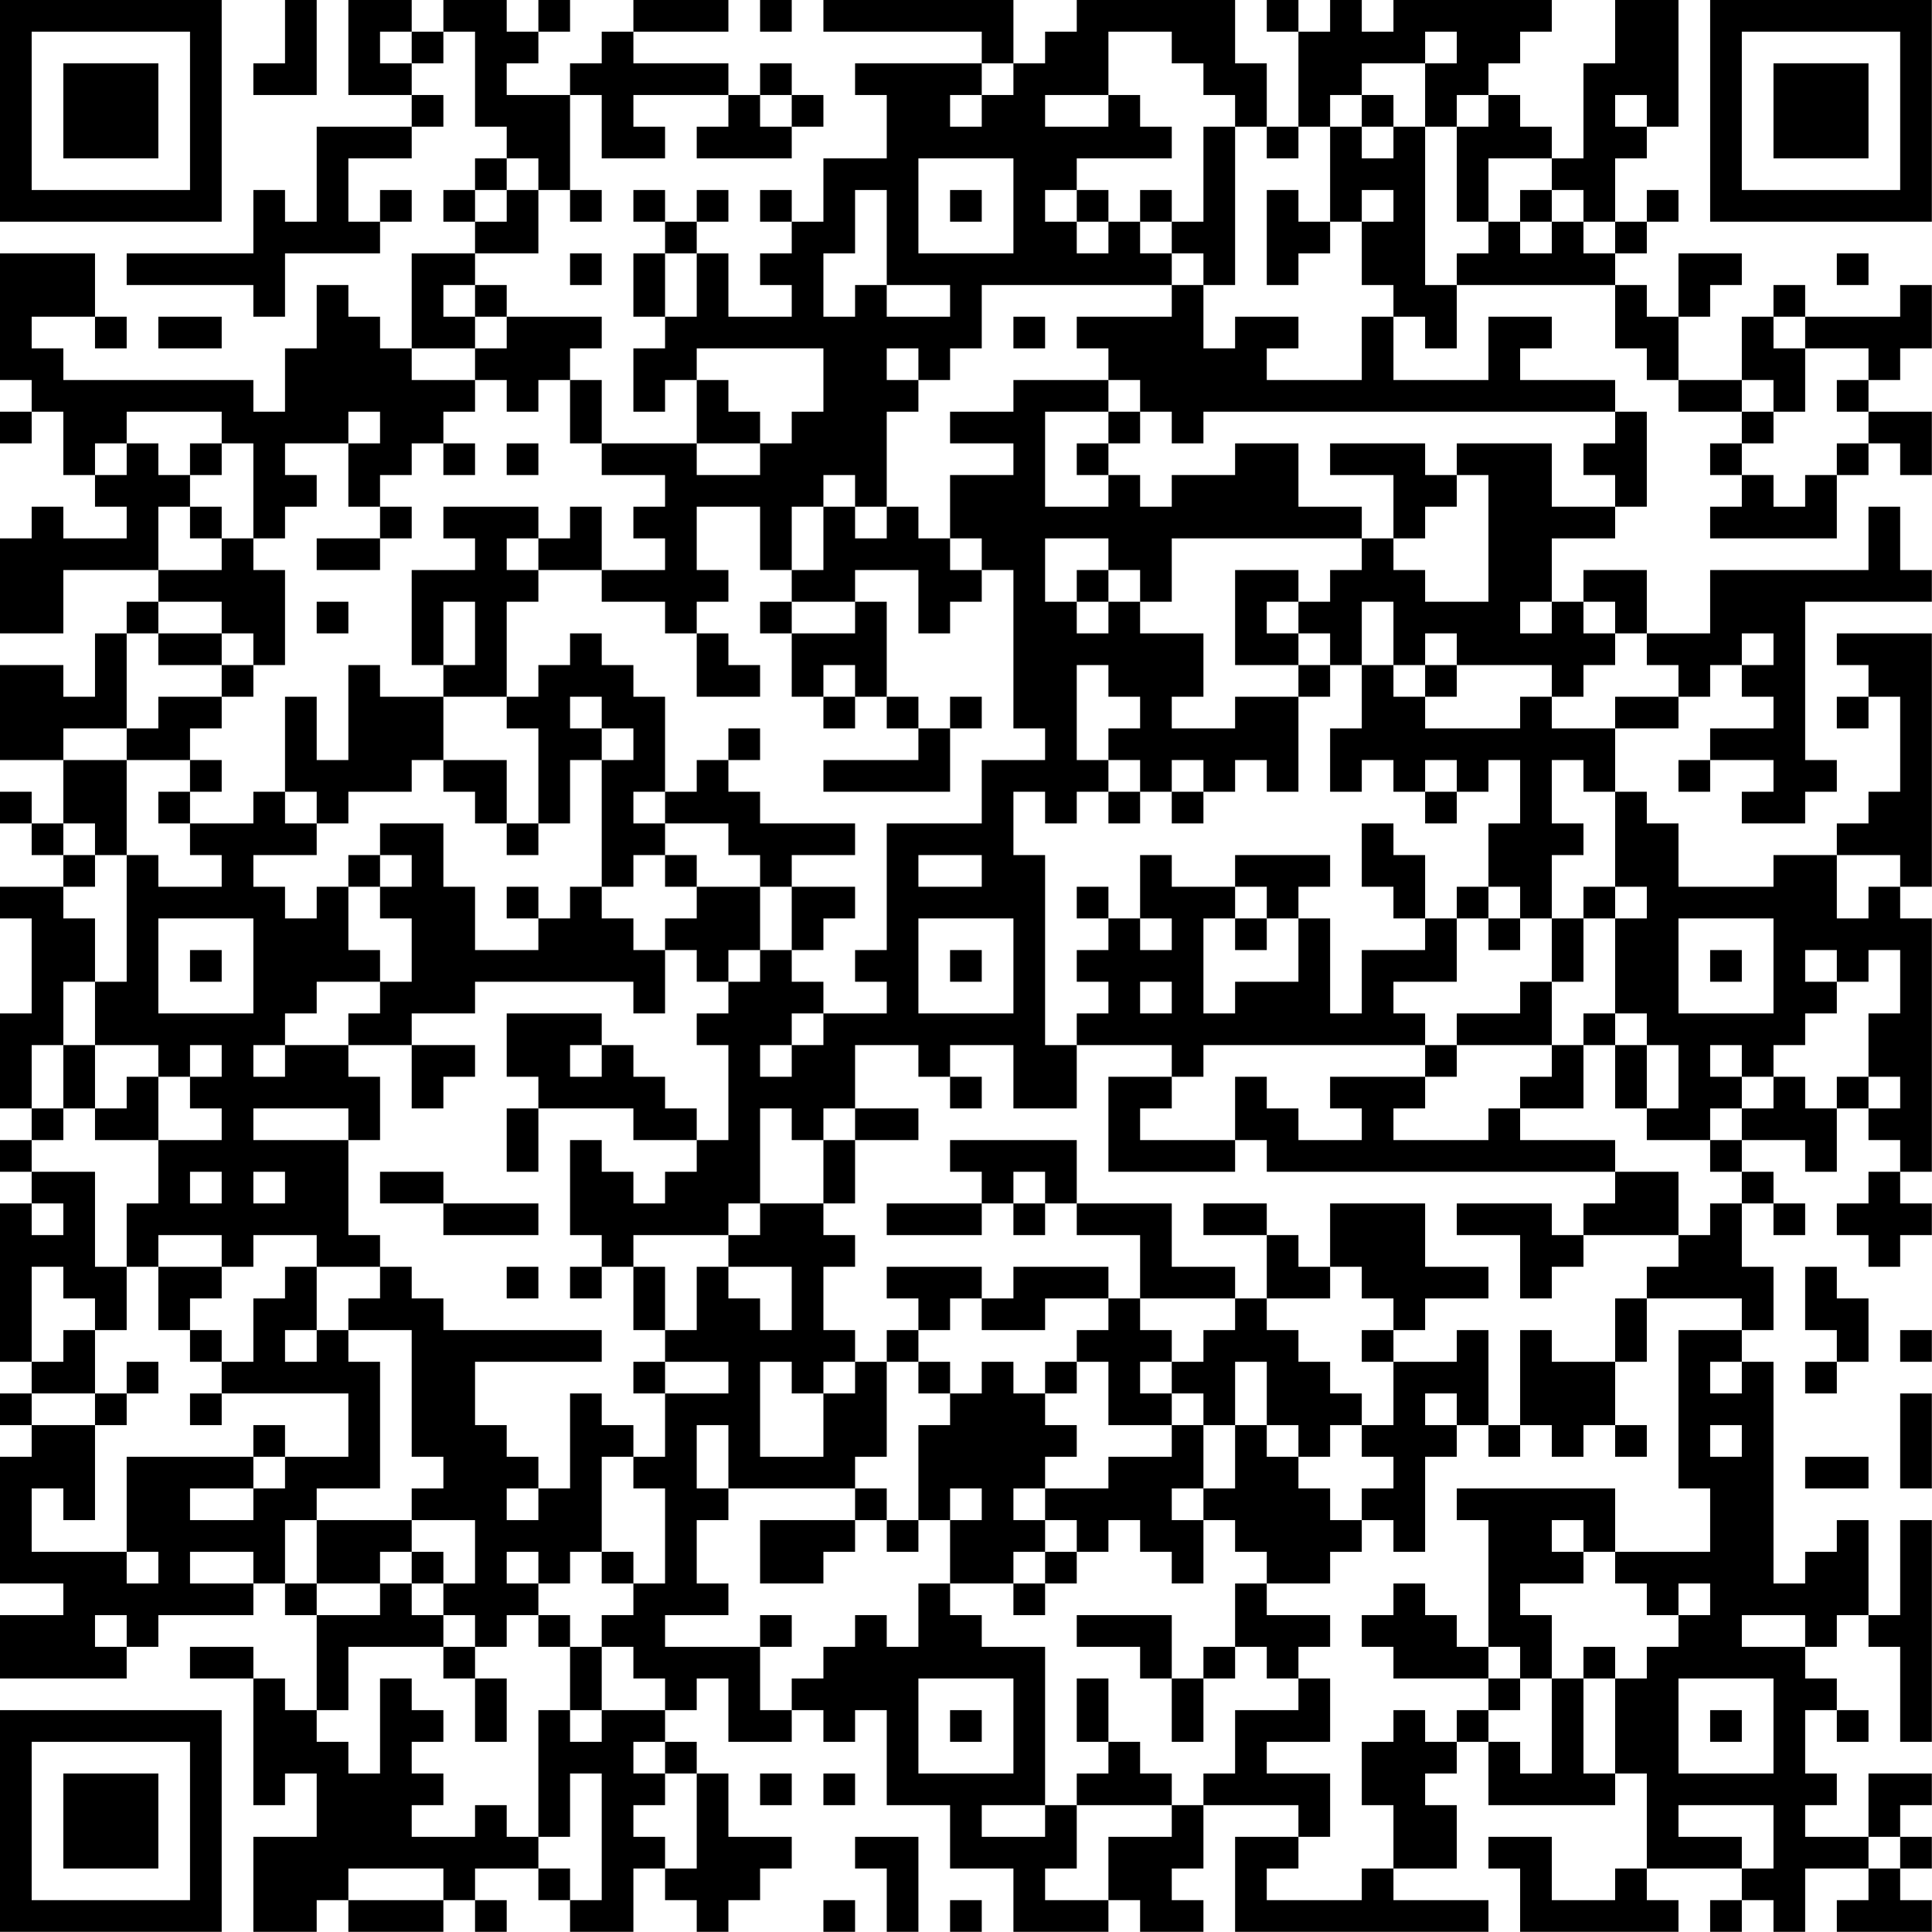 <?xml version="1.0" encoding="UTF-8"?>
<svg xmlns="http://www.w3.org/2000/svg" version="1.1" width="250" height="250" viewBox="0 0 250 250"><rect x="0" y="0" width="250" height="250" fill="#ffffff"/><g transform="scale(4.098)"><g transform="translate(0,0)"><path fill-rule="evenodd" d="M9 0L9 2L8 2L8 3L10 3L10 0ZM11 0L11 3L13 3L13 4L10 4L10 7L9 7L9 6L8 6L8 8L4 8L4 9L8 9L8 10L9 10L9 8L12 8L12 7L13 7L13 6L12 6L12 7L11 7L11 5L13 5L13 4L14 4L14 3L13 3L13 2L14 2L14 1L15 1L15 4L16 4L16 5L15 5L15 6L14 6L14 7L15 7L15 8L13 8L13 11L12 11L12 10L11 10L11 9L10 9L10 11L9 11L9 13L8 13L8 12L2 12L2 11L1 11L1 10L3 10L3 11L4 11L4 10L3 10L3 8L0 8L0 12L1 12L1 13L0 13L0 14L1 14L1 13L2 13L2 15L3 15L3 16L4 16L4 17L2 17L2 16L1 16L1 17L0 17L0 20L2 20L2 18L5 18L5 19L4 19L4 20L3 20L3 22L2 22L2 21L0 21L0 24L2 24L2 26L1 26L1 25L0 25L0 26L1 26L1 27L2 27L2 28L0 28L0 29L1 29L1 32L0 32L0 35L1 35L1 36L0 36L0 37L1 37L1 38L0 38L0 43L1 43L1 44L0 44L0 45L1 45L1 46L0 46L0 50L2 50L2 51L0 51L0 53L4 53L4 52L5 52L5 51L8 51L8 50L9 50L9 51L10 51L10 54L9 54L9 53L8 53L8 52L6 52L6 53L8 53L8 57L9 57L9 56L10 56L10 58L8 58L8 61L10 61L10 60L11 60L11 61L14 61L14 60L15 60L15 61L16 61L16 60L15 60L15 59L17 59L17 60L18 60L18 61L20 61L20 59L21 59L21 60L22 60L22 61L23 61L23 60L24 60L24 59L25 59L25 58L23 58L23 56L22 56L22 55L21 55L21 54L22 54L22 53L23 53L23 55L25 55L25 54L26 54L26 55L27 55L27 54L28 54L28 57L30 57L30 59L32 59L32 61L35 61L35 60L36 60L36 61L38 61L38 60L37 60L37 59L38 59L38 57L41 57L41 58L39 58L39 61L47 61L47 60L44 60L44 59L46 59L46 57L45 57L45 56L46 56L46 55L47 55L47 57L51 57L51 56L52 56L52 59L51 59L51 60L49 60L49 58L47 58L47 59L48 59L48 61L53 61L53 60L52 60L52 59L55 59L55 60L54 60L54 61L55 61L55 60L56 60L56 61L57 61L57 59L59 59L59 60L58 60L58 61L61 61L61 60L60 60L60 59L61 59L61 58L60 58L60 57L61 57L61 56L59 56L59 58L57 58L57 57L58 57L58 56L57 56L57 54L58 54L58 55L59 55L59 54L58 54L58 53L57 53L57 52L58 52L58 51L59 51L59 52L60 52L60 55L61 55L61 48L60 48L60 51L59 51L59 48L58 48L58 49L57 49L57 50L56 50L56 43L55 43L55 42L56 42L56 40L55 40L55 38L56 38L56 39L57 39L57 38L56 38L56 37L55 37L55 36L57 36L57 37L58 37L58 35L59 35L59 36L60 36L60 37L59 37L59 38L58 38L58 39L59 39L59 40L60 40L60 39L61 39L61 38L60 38L60 37L61 37L61 29L60 29L60 28L61 28L61 20L58 20L58 21L59 21L59 22L58 22L58 23L59 23L59 22L60 22L60 25L59 25L59 26L58 26L58 27L56 27L56 28L53 28L53 26L52 26L52 25L51 25L51 23L53 23L53 22L54 22L54 21L55 21L55 22L56 22L56 23L54 23L54 24L53 24L53 25L54 25L54 24L56 24L56 25L55 25L55 26L57 26L57 25L58 25L58 24L57 24L57 19L61 19L61 18L60 18L60 16L59 16L59 18L54 18L54 20L52 20L52 18L50 18L50 19L49 19L49 17L51 17L51 16L52 16L52 13L51 13L51 12L48 12L48 11L49 11L49 10L47 10L47 12L44 12L44 10L45 10L45 11L46 11L46 9L51 9L51 11L52 11L52 12L53 12L53 13L55 13L55 14L54 14L54 15L55 15L55 16L54 16L54 17L58 17L58 15L59 15L59 14L60 14L60 15L61 15L61 13L59 13L59 12L60 12L60 11L61 11L61 9L60 9L60 10L57 10L57 9L56 9L56 10L55 10L55 12L53 12L53 10L54 10L54 9L55 9L55 8L53 8L53 10L52 10L52 9L51 9L51 8L52 8L52 7L53 7L53 6L52 6L52 7L51 7L51 5L52 5L52 4L53 4L53 0L51 0L51 2L50 2L50 5L49 5L49 4L48 4L48 3L47 3L47 2L48 2L48 1L49 1L49 0L44 0L44 1L43 1L43 0L42 0L42 1L41 1L41 0L40 0L40 1L41 1L41 4L40 4L40 2L39 2L39 0L34 0L34 1L33 1L33 2L32 2L32 0L26 0L26 1L31 1L31 2L27 2L27 3L28 3L28 5L26 5L26 7L25 7L25 6L24 6L24 7L25 7L25 8L24 8L24 9L25 9L25 10L23 10L23 8L22 8L22 7L23 7L23 6L22 6L22 7L21 7L21 6L20 6L20 7L21 7L21 8L20 8L20 10L21 10L21 11L20 11L20 13L21 13L21 12L22 12L22 14L19 14L19 12L18 12L18 11L19 11L19 10L16 10L16 9L15 9L15 8L17 8L17 6L18 6L18 7L19 7L19 6L18 6L18 3L19 3L19 5L21 5L21 4L20 4L20 3L23 3L23 4L22 4L22 5L25 5L25 4L26 4L26 3L25 3L25 2L24 2L24 3L23 3L23 2L20 2L20 1L23 1L23 0L20 0L20 1L19 1L19 2L18 2L18 3L16 3L16 2L17 2L17 1L18 1L18 0L17 0L17 1L16 1L16 0L14 0L14 1L13 1L13 0ZM24 0L24 1L25 1L25 0ZM12 1L12 2L13 2L13 1ZM35 1L35 3L33 3L33 4L35 4L35 3L36 3L36 4L37 4L37 5L34 5L34 6L33 6L33 7L34 7L34 8L35 8L35 7L36 7L36 8L37 8L37 9L31 9L31 11L30 11L30 12L29 12L29 11L28 11L28 12L29 12L29 13L28 13L28 16L27 16L27 15L26 15L26 16L25 16L25 18L24 18L24 16L22 16L22 18L23 18L23 19L22 19L22 20L21 20L21 19L19 19L19 18L21 18L21 17L20 17L20 16L21 16L21 15L19 15L19 14L18 14L18 12L17 12L17 13L16 13L16 12L15 12L15 11L16 11L16 10L15 10L15 9L14 9L14 10L15 10L15 11L13 11L13 12L15 12L15 13L14 13L14 14L13 14L13 15L12 15L12 16L11 16L11 14L12 14L12 13L11 13L11 14L9 14L9 15L10 15L10 16L9 16L9 17L8 17L8 14L7 14L7 13L4 13L4 14L3 14L3 15L4 15L4 14L5 14L5 15L6 15L6 16L5 16L5 18L7 18L7 17L8 17L8 18L9 18L9 21L8 21L8 20L7 20L7 19L5 19L5 20L4 20L4 23L2 23L2 24L4 24L4 27L3 27L3 26L2 26L2 27L3 27L3 28L2 28L2 29L3 29L3 31L2 31L2 33L1 33L1 35L2 35L2 36L1 36L1 37L3 37L3 40L4 40L4 42L3 42L3 41L2 41L2 40L1 40L1 43L2 43L2 42L3 42L3 44L1 44L1 45L3 45L3 48L2 48L2 47L1 47L1 49L4 49L4 50L5 50L5 49L4 49L4 46L8 46L8 47L6 47L6 48L8 48L8 47L9 47L9 46L11 46L11 44L7 44L7 43L8 43L8 41L9 41L9 40L10 40L10 42L9 42L9 43L10 43L10 42L11 42L11 43L12 43L12 47L10 47L10 48L9 48L9 50L10 50L10 51L12 51L12 50L13 50L13 51L14 51L14 52L11 52L11 54L10 54L10 55L11 55L11 56L12 56L12 53L13 53L13 54L14 54L14 55L13 55L13 56L14 56L14 57L13 57L13 58L15 58L15 57L16 57L16 58L17 58L17 59L18 59L18 60L19 60L19 56L18 56L18 58L17 58L17 54L18 54L18 55L19 55L19 54L21 54L21 53L20 53L20 52L19 52L19 51L20 51L20 50L21 50L21 47L20 47L20 46L21 46L21 44L23 44L23 43L21 43L21 42L22 42L22 40L23 40L23 41L24 41L24 42L25 42L25 40L23 40L23 39L24 39L24 38L26 38L26 39L27 39L27 40L26 40L26 42L27 42L27 43L26 43L26 44L25 44L25 43L24 43L24 46L26 46L26 44L27 44L27 43L28 43L28 46L27 46L27 47L23 47L23 45L22 45L22 47L23 47L23 48L22 48L22 50L23 50L23 51L21 51L21 52L24 52L24 54L25 54L25 53L26 53L26 52L27 52L27 51L28 51L28 52L29 52L29 50L30 50L30 51L31 51L31 52L33 52L33 57L31 57L31 58L33 58L33 57L34 57L34 59L33 59L33 60L35 60L35 58L37 58L37 57L38 57L38 56L39 56L39 54L41 54L41 53L42 53L42 55L40 55L40 56L42 56L42 58L41 58L41 59L40 59L40 60L43 60L43 59L44 59L44 57L43 57L43 55L44 55L44 54L45 54L45 55L46 55L46 54L47 54L47 55L48 55L48 56L49 56L49 53L50 53L50 56L51 56L51 53L52 53L52 52L53 52L53 51L54 51L54 50L53 50L53 51L52 51L52 50L51 50L51 49L54 49L54 47L53 47L53 42L55 42L55 41L52 41L52 40L53 40L53 39L54 39L54 38L55 38L55 37L54 37L54 36L55 36L55 35L56 35L56 34L57 34L57 35L58 35L58 34L59 34L59 35L60 35L60 34L59 34L59 32L60 32L60 30L59 30L59 31L58 31L58 30L57 30L57 31L58 31L58 32L57 32L57 33L56 33L56 34L55 34L55 33L54 33L54 34L55 34L55 35L54 35L54 36L52 36L52 35L53 35L53 33L52 33L52 32L51 32L51 29L52 29L52 28L51 28L51 25L50 25L50 24L49 24L49 26L50 26L50 27L49 27L49 29L48 29L48 28L47 28L47 26L48 26L48 24L47 24L47 25L46 25L46 24L45 24L45 25L44 25L44 24L43 24L43 25L42 25L42 23L43 23L43 21L44 21L44 22L45 22L45 23L48 23L48 22L49 22L49 23L51 23L51 22L53 22L53 21L52 21L52 20L51 20L51 19L50 19L50 20L51 20L51 21L50 21L50 22L49 22L49 21L46 21L46 20L45 20L45 21L44 21L44 19L43 19L43 21L42 21L42 20L41 20L41 19L42 19L42 18L43 18L43 17L44 17L44 18L45 18L45 19L47 19L47 15L46 15L46 14L49 14L49 16L51 16L51 15L50 15L50 14L51 14L51 13L38 13L38 14L37 14L37 13L36 13L36 12L35 12L35 11L34 11L34 10L37 10L37 9L38 9L38 11L39 11L39 10L41 10L41 11L40 11L40 12L43 12L43 10L44 10L44 9L43 9L43 7L44 7L44 6L43 6L43 7L42 7L42 4L43 4L43 5L44 5L44 4L45 4L45 9L46 9L46 8L47 8L47 7L48 7L48 8L49 8L49 7L50 7L50 8L51 8L51 7L50 7L50 6L49 6L49 5L47 5L47 7L46 7L46 4L47 4L47 3L46 3L46 4L45 4L45 2L46 2L46 1L45 1L45 2L43 2L43 3L42 3L42 4L41 4L41 5L40 5L40 4L39 4L39 3L38 3L38 2L37 2L37 1ZM31 2L31 3L30 3L30 4L31 4L31 3L32 3L32 2ZM24 3L24 4L25 4L25 3ZM43 3L43 4L44 4L44 3ZM51 3L51 4L52 4L52 3ZM38 4L38 7L37 7L37 6L36 6L36 7L37 7L37 8L38 8L38 9L39 9L39 4ZM16 5L16 6L15 6L15 7L16 7L16 6L17 6L17 5ZM29 5L29 8L32 8L32 5ZM27 6L27 8L26 8L26 10L27 10L27 9L28 9L28 10L30 10L30 9L28 9L28 6ZM30 6L30 7L31 7L31 6ZM34 6L34 7L35 7L35 6ZM40 6L40 9L41 9L41 8L42 8L42 7L41 7L41 6ZM48 6L48 7L49 7L49 6ZM18 8L18 9L19 9L19 8ZM21 8L21 10L22 10L22 8ZM58 8L58 9L59 9L59 8ZM5 10L5 11L7 11L7 10ZM32 10L32 11L33 11L33 10ZM56 10L56 11L57 11L57 13L56 13L56 12L55 12L55 13L56 13L56 14L55 14L55 15L56 15L56 16L57 16L57 15L58 15L58 14L59 14L59 13L58 13L58 12L59 12L59 11L57 11L57 10ZM22 11L22 12L23 12L23 13L24 13L24 14L22 14L22 15L24 15L24 14L25 14L25 13L26 13L26 11ZM32 12L32 13L30 13L30 14L32 14L32 15L30 15L30 17L29 17L29 16L28 16L28 17L27 17L27 16L26 16L26 18L25 18L25 19L24 19L24 20L25 20L25 22L26 22L26 23L27 23L27 22L28 22L28 23L29 23L29 24L26 24L26 25L30 25L30 23L31 23L31 22L30 22L30 23L29 23L29 22L28 22L28 19L27 19L27 18L29 18L29 20L30 20L30 19L31 19L31 18L32 18L32 23L33 23L33 24L31 24L31 26L28 26L28 30L27 30L27 31L28 31L28 32L26 32L26 31L25 31L25 30L26 30L26 29L27 29L27 28L25 28L25 27L27 27L27 26L24 26L24 25L23 25L23 24L24 24L24 23L23 23L23 24L22 24L22 25L21 25L21 22L20 22L20 21L19 21L19 20L18 20L18 21L17 21L17 22L16 22L16 19L17 19L17 18L19 18L19 16L18 16L18 17L17 17L17 16L14 16L14 17L15 17L15 18L13 18L13 21L14 21L14 22L12 22L12 21L11 21L11 24L10 24L10 22L9 22L9 25L8 25L8 26L6 26L6 25L7 25L7 24L6 24L6 23L7 23L7 22L8 22L8 21L7 21L7 20L5 20L5 21L7 21L7 22L5 22L5 23L4 23L4 24L6 24L6 25L5 25L5 26L6 26L6 27L7 27L7 28L5 28L5 27L4 27L4 31L3 31L3 33L2 33L2 35L3 35L3 36L5 36L5 38L4 38L4 40L5 40L5 42L6 42L6 43L7 43L7 42L6 42L6 41L7 41L7 40L8 40L8 39L10 39L10 40L12 40L12 41L11 41L11 42L13 42L13 46L14 46L14 47L13 47L13 48L10 48L10 50L12 50L12 49L13 49L13 50L14 50L14 51L15 51L15 52L14 52L14 53L15 53L15 55L16 55L16 53L15 53L15 52L16 52L16 51L17 51L17 52L18 52L18 54L19 54L19 52L18 52L18 51L17 51L17 50L18 50L18 49L19 49L19 50L20 50L20 49L19 49L19 46L20 46L20 45L19 45L19 44L18 44L18 47L17 47L17 46L16 46L16 45L15 45L15 43L19 43L19 42L14 42L14 41L13 41L13 40L12 40L12 39L11 39L11 36L12 36L12 34L11 34L11 33L13 33L13 35L14 35L14 34L15 34L15 33L13 33L13 32L15 32L15 31L20 31L20 32L21 32L21 30L22 30L22 31L23 31L23 32L22 32L22 33L23 33L23 36L22 36L22 35L21 35L21 34L20 34L20 33L19 33L19 32L16 32L16 34L17 34L17 35L16 35L16 37L17 37L17 35L20 35L20 36L22 36L22 37L21 37L21 38L20 38L20 37L19 37L19 36L18 36L18 39L19 39L19 40L18 40L18 41L19 41L19 40L20 40L20 42L21 42L21 40L20 40L20 39L23 39L23 38L24 38L24 35L25 35L25 36L26 36L26 38L27 38L27 36L29 36L29 35L27 35L27 33L29 33L29 34L30 34L30 35L31 35L31 34L30 34L30 33L32 33L32 35L34 35L34 33L37 33L37 34L35 34L35 37L39 37L39 36L40 36L40 37L51 37L51 38L50 38L50 39L49 39L49 38L46 38L46 39L48 39L48 41L49 41L49 40L50 40L50 39L53 39L53 37L51 37L51 36L48 36L48 35L50 35L50 33L51 33L51 35L52 35L52 33L51 33L51 32L50 32L50 33L49 33L49 31L50 31L50 29L51 29L51 28L50 28L50 29L49 29L49 31L48 31L48 32L46 32L46 33L45 33L45 32L44 32L44 31L46 31L46 29L47 29L47 30L48 30L48 29L47 29L47 28L46 28L46 29L45 29L45 27L44 27L44 26L43 26L43 28L44 28L44 29L45 29L45 30L43 30L43 32L42 32L42 29L41 29L41 28L42 28L42 27L39 27L39 28L37 28L37 27L36 27L36 29L35 29L35 28L34 28L34 29L35 29L35 30L34 30L34 31L35 31L35 32L34 32L34 33L33 33L33 27L32 27L32 25L33 25L33 26L34 26L34 25L35 25L35 26L36 26L36 25L37 25L37 26L38 26L38 25L39 25L39 24L40 24L40 25L41 25L41 22L42 22L42 21L41 21L41 20L40 20L40 19L41 19L41 18L39 18L39 21L41 21L41 22L39 22L39 23L37 23L37 22L38 22L38 20L36 20L36 19L37 19L37 17L43 17L43 16L41 16L41 14L39 14L39 15L37 15L37 16L36 16L36 15L35 15L35 14L36 14L36 13L35 13L35 12ZM33 13L33 16L35 16L35 15L34 15L34 14L35 14L35 13ZM6 14L6 15L7 15L7 14ZM14 14L14 15L15 15L15 14ZM16 14L16 15L17 15L17 14ZM42 14L42 15L44 15L44 17L45 17L45 16L46 16L46 15L45 15L45 14ZM6 16L6 17L7 17L7 16ZM12 16L12 17L10 17L10 18L12 18L12 17L13 17L13 16ZM16 17L16 18L17 18L17 17ZM30 17L30 18L31 18L31 17ZM33 17L33 19L34 19L34 20L35 20L35 19L36 19L36 18L35 18L35 17ZM34 18L34 19L35 19L35 18ZM10 19L10 20L11 20L11 19ZM14 19L14 21L15 21L15 19ZM25 19L25 20L27 20L27 19ZM48 19L48 20L49 20L49 19ZM22 20L22 22L24 22L24 21L23 21L23 20ZM55 20L55 21L56 21L56 20ZM26 21L26 22L27 22L27 21ZM34 21L34 24L35 24L35 25L36 25L36 24L35 24L35 23L36 23L36 22L35 22L35 21ZM45 21L45 22L46 22L46 21ZM14 22L14 24L13 24L13 25L11 25L11 26L10 26L10 25L9 25L9 26L10 26L10 27L8 27L8 28L9 28L9 29L10 29L10 28L11 28L11 30L12 30L12 31L10 31L10 32L9 32L9 33L8 33L8 34L9 34L9 33L11 33L11 32L12 32L12 31L13 31L13 29L12 29L12 28L13 28L13 27L12 27L12 26L14 26L14 28L15 28L15 30L17 30L17 29L18 29L18 28L19 28L19 29L20 29L20 30L21 30L21 29L22 29L22 28L24 28L24 30L23 30L23 31L24 31L24 30L25 30L25 28L24 28L24 27L23 27L23 26L21 26L21 25L20 25L20 26L21 26L21 27L20 27L20 28L19 28L19 24L20 24L20 23L19 23L19 22L18 22L18 23L19 23L19 24L18 24L18 26L17 26L17 23L16 23L16 22ZM14 24L14 25L15 25L15 26L16 26L16 27L17 27L17 26L16 26L16 24ZM37 24L37 25L38 25L38 24ZM45 25L45 26L46 26L46 25ZM11 27L11 28L12 28L12 27ZM21 27L21 28L22 28L22 27ZM29 27L29 28L31 28L31 27ZM58 27L58 29L59 29L59 28L60 28L60 27ZM16 28L16 29L17 29L17 28ZM39 28L39 29L38 29L38 32L39 32L39 31L41 31L41 29L40 29L40 28ZM5 29L5 32L8 32L8 29ZM29 29L29 32L32 32L32 29ZM36 29L36 30L37 30L37 29ZM39 29L39 30L40 30L40 29ZM53 29L53 32L56 32L56 29ZM6 30L6 31L7 31L7 30ZM30 30L30 31L31 31L31 30ZM54 30L54 31L55 31L55 30ZM36 31L36 32L37 32L37 31ZM25 32L25 33L24 33L24 34L25 34L25 33L26 33L26 32ZM3 33L3 35L4 35L4 34L5 34L5 36L7 36L7 35L6 35L6 34L7 34L7 33L6 33L6 34L5 34L5 33ZM18 33L18 34L19 34L19 33ZM38 33L38 34L37 34L37 35L36 35L36 36L39 36L39 34L40 34L40 35L41 35L41 36L43 36L43 35L42 35L42 34L45 34L45 35L44 35L44 36L47 36L47 35L48 35L48 34L49 34L49 33L46 33L46 34L45 34L45 33ZM8 35L8 36L11 36L11 35ZM26 35L26 36L27 36L27 35ZM30 36L30 37L31 37L31 38L28 38L28 39L31 39L31 38L32 38L32 39L33 39L33 38L34 38L34 39L36 39L36 41L35 41L35 40L32 40L32 41L31 41L31 40L28 40L28 41L29 41L29 42L28 42L28 43L29 43L29 44L30 44L30 45L29 45L29 48L28 48L28 47L27 47L27 48L24 48L24 50L26 50L26 49L27 49L27 48L28 48L28 49L29 49L29 48L30 48L30 50L32 50L32 51L33 51L33 50L34 50L34 49L35 49L35 48L36 48L36 49L37 49L37 50L38 50L38 48L39 48L39 49L40 49L40 50L39 50L39 52L38 52L38 53L37 53L37 51L34 51L34 52L36 52L36 53L37 53L37 55L38 55L38 53L39 53L39 52L40 52L40 53L41 53L41 52L42 52L42 51L40 51L40 50L42 50L42 49L43 49L43 48L44 48L44 49L45 49L45 46L46 46L46 45L47 45L47 46L48 46L48 45L49 45L49 46L50 46L50 45L51 45L51 46L52 46L52 45L51 45L51 43L52 43L52 41L51 41L51 43L49 43L49 42L48 42L48 45L47 45L47 42L46 42L46 43L44 43L44 42L45 42L45 41L47 41L47 40L45 40L45 38L42 38L42 40L41 40L41 39L40 39L40 38L38 38L38 39L40 39L40 41L39 41L39 40L37 40L37 38L34 38L34 36ZM6 37L6 38L7 38L7 37ZM8 37L8 38L9 38L9 37ZM12 37L12 38L14 38L14 39L17 39L17 38L14 38L14 37ZM32 37L32 38L33 38L33 37ZM1 38L1 39L2 39L2 38ZM5 39L5 40L7 40L7 39ZM16 40L16 41L17 41L17 40ZM42 40L42 41L40 41L40 42L41 42L41 43L42 43L42 44L43 44L43 45L42 45L42 46L41 46L41 45L40 45L40 43L39 43L39 45L38 45L38 44L37 44L37 43L38 43L38 42L39 42L39 41L36 41L36 42L37 42L37 43L36 43L36 44L37 44L37 45L35 45L35 43L34 43L34 42L35 42L35 41L33 41L33 42L31 42L31 41L30 41L30 42L29 42L29 43L30 43L30 44L31 44L31 43L32 43L32 44L33 44L33 45L34 45L34 46L33 46L33 47L32 47L32 48L33 48L33 49L32 49L32 50L33 50L33 49L34 49L34 48L33 48L33 47L35 47L35 46L37 46L37 45L38 45L38 47L37 47L37 48L38 48L38 47L39 47L39 45L40 45L40 46L41 46L41 47L42 47L42 48L43 48L43 47L44 47L44 46L43 46L43 45L44 45L44 43L43 43L43 42L44 42L44 41L43 41L43 40ZM57 40L57 42L58 42L58 43L57 43L57 44L58 44L58 43L59 43L59 41L58 41L58 40ZM60 42L60 43L61 43L61 42ZM4 43L4 44L3 44L3 45L4 45L4 44L5 44L5 43ZM20 43L20 44L21 44L21 43ZM33 43L33 44L34 44L34 43ZM54 43L54 44L55 44L55 43ZM6 44L6 45L7 45L7 44ZM45 44L45 45L46 45L46 44ZM60 44L60 47L61 47L61 44ZM8 45L8 46L9 46L9 45ZM54 45L54 46L55 46L55 45ZM57 46L57 47L59 47L59 46ZM16 47L16 48L17 48L17 47ZM30 47L30 48L31 48L31 47ZM46 47L46 48L47 48L47 52L46 52L46 51L45 51L45 50L44 50L44 51L43 51L43 52L44 52L44 53L47 53L47 54L48 54L48 53L49 53L49 51L48 51L48 50L50 50L50 49L51 49L51 47ZM13 48L13 49L14 49L14 50L15 50L15 48ZM49 48L49 49L50 49L50 48ZM6 49L6 50L8 50L8 49ZM16 49L16 50L17 50L17 49ZM3 51L3 52L4 52L4 51ZM24 51L24 52L25 52L25 51ZM55 51L55 52L57 52L57 51ZM47 52L47 53L48 53L48 52ZM50 52L50 53L51 53L51 52ZM29 53L29 56L32 56L32 53ZM34 53L34 55L35 55L35 56L34 56L34 57L37 57L37 56L36 56L36 55L35 55L35 53ZM53 53L53 56L56 56L56 53ZM30 54L30 55L31 55L31 54ZM54 54L54 55L55 55L55 54ZM20 55L20 56L21 56L21 57L20 57L20 58L21 58L21 59L22 59L22 56L21 56L21 55ZM24 56L24 57L25 57L25 56ZM26 56L26 57L27 57L27 56ZM53 57L53 58L55 58L55 59L56 59L56 57ZM27 58L27 59L28 59L28 61L29 61L29 58ZM59 58L59 59L60 59L60 58ZM11 59L11 60L14 60L14 59ZM26 60L26 61L27 61L27 60ZM30 60L30 61L31 61L31 60ZM0 0L0 7L7 7L7 0ZM1 1L1 6L6 6L6 1ZM2 2L2 5L5 5L5 2ZM54 0L54 7L61 7L61 0ZM55 1L55 6L60 6L60 1ZM56 2L56 5L59 5L59 2ZM0 54L0 61L7 61L7 54ZM1 55L1 60L6 60L6 55ZM2 56L2 59L5 59L5 56Z" fill="#000000"/></g></g></svg>
